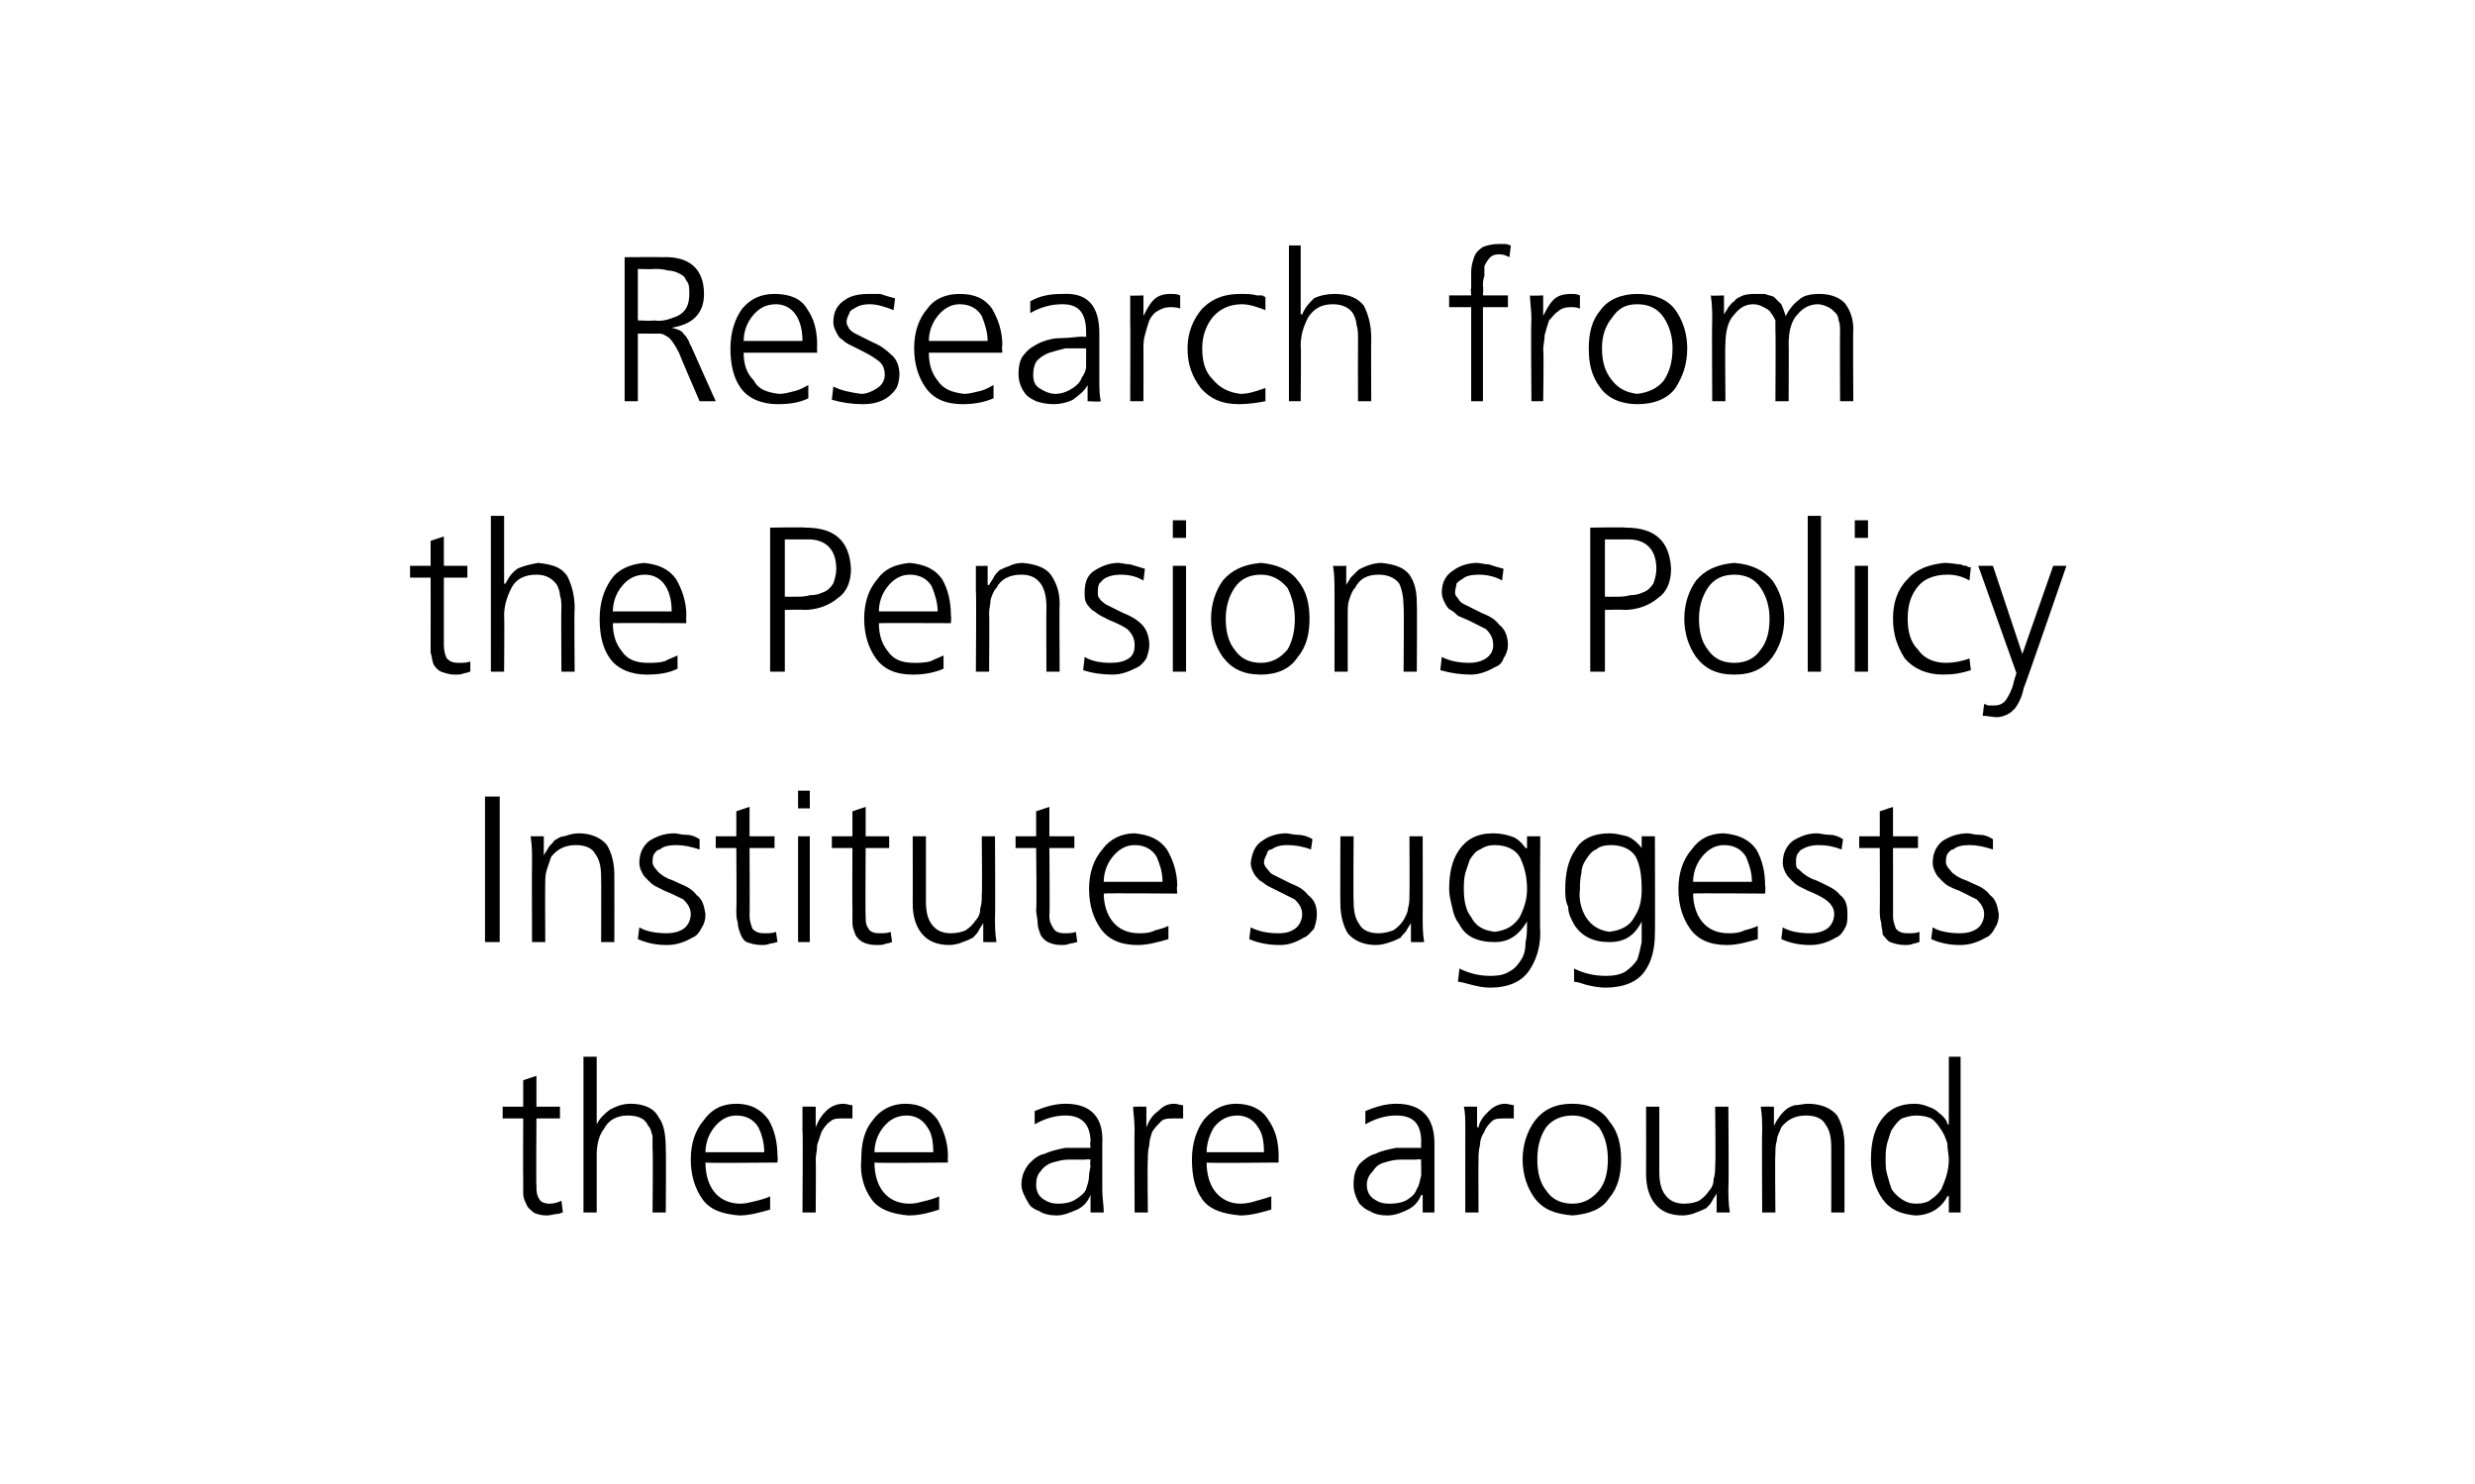 <?xml version="1.0" standalone="no"?><!DOCTYPE svg PUBLIC "-//W3C//DTD SVG 1.1//EN" "http://www.w3.org/Graphics/SVG/1.1/DTD/svg11.dtd"><svg xmlns="http://www.w3.org/2000/svg" version="1.1" width="168.4px" height="101px" viewBox="0 0 168.4 101"><desc>Research from the Pensions Policy Institute suggests there are around</desc><defs/><g id="Polygon299100"><path d="m38.1 76.1l-1.6 0c0 0-.03 4.62 0 4.6c0 .3 0 .6.2.9c.1.2.4.3.7.3c.3 0 .6-.1.8-.2c0 0 .1.8.1.8c-.1 0-.2.1-.4.1c-.2 0-.4.1-.7.1c-.4 0-.7-.1-.9-.2c-.2-.2-.4-.3-.5-.6c-.1-.2-.2-.4-.2-.7c0-.3 0-.6 0-.9c-.02-.04 0-4.2 0-4.2l-1.4 0l0-.8l1.4 0l0-1.8l.9-.3l0 2.1l1.6 0l0 .8zm1.6-4.2l.9 0l0 4.6c0 0 .02 0 0 0c.2-.4.5-.7.9-1c.4-.2.8-.4 1.4-.4c.9 0 1.6.3 1.9.9c.4.5.5 1.3.5 2.2c.03-.01 0 4.3 0 4.3l-.9 0c0 0 .04-4.3 0-4.3c0-.3 0-.6 0-.9c-.1-.3-.1-.5-.3-.7c-.2-.5-.7-.7-1.4-.7c-.7 0-1.3.3-1.6.9c-.4.5-.5 1.2-.5 1.8c0 .04 0 3.9 0 3.9l-.9 0l0-10.6zm12.3 6.5c0-.7-.2-1.3-.4-1.7c-.3-.5-.8-.8-1.5-.8c-.6 0-1.1.3-1.5.8c-.4.5-.6 1.1-.6 1.7c0 0 4 0 4 0zm.4 3.9c-.7.2-1.4.4-2.1.4c-1.2-.1-2-.4-2.5-1.1c-.5-.7-.8-1.6-.8-2.7c0-1.1.3-2 .9-2.7c.5-.7 1.2-1.1 2.2-1.1c1 0 1.7.4 2.2 1.1c.4.7.6 1.5.6 2.5c.04-.01 0 .4 0 .4c0 0-4.89.05-4.9 0c0 .8.2 1.5.6 2c.4.5 1 .8 1.8.8c.3 0 .7-.1 1.1-.2c.4-.1.7-.2.9-.3c0 0 0 .9 0 .9zm2.2-5.4c0-.7 0-1.2 0-1.6c-.02-.01.9 0 .9 0l0 1.4c0 0 0-.03 0 0c.2-.5.4-.8.7-1.1c.3-.3.7-.5 1.2-.5c.2 0 .4.1.6.1c0 0 0 .9 0 .9c-.2 0-.4 0-.7 0c-.3 0-.6 0-.8.2c-.3.2-.4.4-.6.7c-.1.3-.2.6-.3.9c0 .4-.1.7-.1 1c.03.04 0 3.6 0 3.6l-.9 0c0 0 .04-5.6 0-5.6zm8.9 1.5c0-.7-.1-1.3-.4-1.7c-.3-.5-.8-.8-1.4-.8c-.7 0-1.2.3-1.6.8c-.4.5-.6 1.1-.6 1.7c0 0 4 0 4 0zm.4 3.9c-.6.2-1.3.4-2.1.4c-1.1-.1-2-.4-2.5-1.1c-.5-.7-.8-1.6-.7-2.7c0-1.1.2-2 .8-2.7c.5-.7 1.3-1.1 2.2-1.1c1 0 1.7.4 2.2 1.1c.4.7.7 1.5.7 2.5c-.03-.01 0 .4 0 .4c0 0-4.97.05-5 0c0 .8.2 1.5.6 2c.4.5 1 .8 1.8.8c.4 0 .7-.1 1.1-.2c.4-.1.7-.2.9-.3c0 0 0 .9 0 .9zm10.3-3.4c0 0-.3-.04-.3 0c-.4 0-.8 0-1.2 0c-.4 0-.7.1-1.1.2c-.3.1-.6.3-.8.6c-.2.2-.3.5-.3.9c0 .5.2.8.5 1c.3.2.6.3 1 .3c.5 0 .9-.1 1.2-.3c.3-.2.6-.4.7-.7c.1-.3.2-.6.2-.9c0-.3.1-.5.1-.7c-.05 0 0-.4 0-.4zm0 2.4c0 0 .01.04 0 0c-.2.5-.5.8-.9 1c-.5.2-.9.4-1.4.4c-.5 0-.9-.1-1.2-.3c-.3-.1-.6-.3-.7-.5c-.3-.5-.5-.9-.5-1.3c0-.6.2-1 .5-1.4c.3-.3.6-.6 1.1-.7c.4-.2.9-.3 1.4-.4c.5 0 1 0 1.5 0c-.02 0 .2 0 .2 0c0 0-.05-.37 0-.4c0-1.2-.6-1.8-1.7-1.8c-.7 0-1.4.2-2.1.6c0 0 0-.9 0-.9c.7-.3 1.4-.5 2.1-.5c1.7 0 2.6.9 2.5 2.7c0 0 0 3.2 0 3.2c0 .5.1 1 .1 1.5c.02 0-.9 0-.9 0l0-1.2zm3-4.4c0-.7-.1-1.2-.1-1.6c.01-.01.9 0 .9 0l0 1.4c0 0 .03-.03 0 0c.2-.5.4-.8.8-1.1c.3-.3.6-.5 1.1-.5c.2 0 .4.1.6.1c0 0 0 .9 0 .9c-.2 0-.4 0-.6 0c-.4 0-.7 0-.9.2c-.2.2-.4.4-.6.7c-.1.3-.2.6-.2.9c-.1.4-.1.7-.1 1c-.04.04 0 3.6 0 3.6l-.9 0c0 0-.03-5.6 0-5.6zm8.8 1.5c0-.7-.1-1.3-.4-1.7c-.3-.5-.8-.8-1.4-.8c-.7 0-1.2.3-1.6.8c-.3.5-.5 1.1-.5 1.7c0 0 3.9 0 3.9 0zm.5 3.9c-.7.2-1.4.4-2.1.4c-1.2-.1-2.1-.4-2.6-1.1c-.5-.7-.7-1.6-.7-2.7c0-1.1.3-2 .8-2.7c.6-.7 1.3-1.1 2.2-1.1c1 0 1.8.4 2.2 1.1c.5.7.7 1.5.7 2.5c-.01-.01 0 .4 0 .4c0 0-4.94.05-4.9 0c0 .8.2 1.5.6 2c.4.5 1 .8 1.7.8c.4 0 .8-.1 1.1-.2c.4-.1.7-.2 1-.3c0 0 0 .9 0 .9zm10.2-3.4c0 0-.27-.04-.3 0c-.4 0-.7 0-1.1 0c-.4 0-.8.1-1.1.2c-.4.1-.6.3-.8.6c-.2.2-.4.5-.4.9c0 .5.2.8.5 1c.3.2.6.3 1 .3c.6 0 1-.1 1.3-.3c.3-.2.5-.4.6-.7c.2-.3.2-.6.3-.9c0-.3 0-.5 0-.7c-.02 0 0-.4 0-.4zm.1 2.4c0 0-.06.04-.1 0c-.2.5-.5.8-.9 1c-.4.2-.9.4-1.4.4c-.5 0-.9-.1-1.2-.3c-.3-.1-.5-.3-.7-.5c-.3-.5-.4-.9-.4-1.3c0-.6.1-1 .4-1.4c.3-.3.7-.6 1.1-.7c.4-.2.9-.3 1.4-.4c.6 0 1 0 1.5 0c.01 0 .2 0 .2 0c0 0-.02-.37 0-.4c0-1.2-.5-1.8-1.7-1.8c-.7 0-1.4.2-2.1.6c0 0 0-.9 0-.9c.7-.3 1.4-.5 2.1-.5c1.7 0 2.6.9 2.6 2.7c0 0 0 3.2 0 3.2c0 .5 0 1 0 1.5c.04 0-.8 0-.8 0l0-1.2zm2.9-4.4c0-.7 0-1.2-.1-1.6c.04-.01.9 0 .9 0l0 1.4c0 0 .06-.03.1 0c.1-.5.4-.8.7-1.1c.3-.3.7-.5 1.1-.5c.2 0 .5.1.6.1c0 0 0 .9 0 .9c-.2 0-.4 0-.6 0c-.4 0-.7 0-.9.2c-.2.2-.4.4-.5.7c-.2.3-.3.6-.3.9c-.1.4-.1.7-.1 1c-.02.04 0 3.6 0 3.6l-.9 0c0 0-.01-5.6 0-5.6zm5.5-.2c-.4.6-.6 1.3-.6 2.2c0 .9.2 1.6.6 2.1c.4.6 1 .9 1.8.9c.7 0 1.3-.3 1.8-.9c.4-.5.6-1.2.6-2.1c0-.9-.2-1.6-.6-2.2c-.5-.5-1.1-.8-1.8-.8c-.8 0-1.4.3-1.8.8c0 0 0 0 0 0zm-.8 4.8c-.5-.7-.8-1.6-.8-2.6c0-1 .3-1.9.8-2.6c.6-.8 1.4-1.2 2.6-1.2c1.1 0 2 .4 2.5 1.2c.6.7.8 1.6.8 2.6c0 1-.2 1.9-.8 2.6c-.5.8-1.4 1.1-2.5 1.2c-1.2-.1-2-.4-2.6-1.2c0 0 0 0 0 0zm13.2-.7c0 .5 0 1.1.1 1.7c0 0-.9 0-.9 0l0-1.3c0 0 0 .01 0 0c-.1.2-.2.3-.3.5c-.1.2-.2.3-.4.5c-.2.1-.4.2-.7.3c-.2.1-.6.2-.9.2c-.9 0-1.5-.3-1.9-.8c-.4-.5-.6-1.2-.6-2c.01 0 0-4.6 0-4.6l.9 0c0 0 0 4.37 0 4.4c0 .7.1 1.2.4 1.6c.3.4.7.6 1.3.6c.4 0 .8-.1 1-.2c.3-.2.5-.4.7-.7c.2-.2.3-.5.3-.8c.1-.3.1-.6.1-.9c.05-.03 0-4 0-4l.9 0c0 0 .04 5.5 0 5.5zm2.3-3.8c0-.6 0-1.1-.1-1.7c.02-.01.9 0 .9 0l0 1.3c0 0 .01-.03 0 0c.1-.2.2-.4.3-.5c.1-.2.3-.4.4-.5c.2-.2.4-.3.7-.4c.3 0 .6-.1.9-.1c.9 0 1.6.3 2 .8c.3.5.5 1.2.5 2c0-.01 0 4.6 0 4.6l-.9 0c0 0 .01-4.39 0-4.4c0-.7-.1-1.2-.4-1.6c-.2-.4-.7-.6-1.3-.6c-.8 0-1.3.3-1.7.8c-.1.3-.3.6-.3.9c-.1.3-.1.6-.1.9c-.04.01 0 4 0 4l-.9 0c0 0-.03-5.52 0-5.5zm8.5.8c-.1.4-.1.7-.1 1.1c0 .3 0 .7.1 1c.1.4.2.7.3 1c.2.3.4.5.7.7c.3.2.6.3 1 .3c.4 0 .8-.1 1-.3c.3-.2.5-.4.7-.7c.3-.7.5-1.3.5-2c0-.3-.1-.7-.1-1.1c-.1-.3-.2-.6-.4-.9c-.2-.3-.4-.6-.7-.8c-.2-.1-.6-.2-1-.2c-.4 0-.7.1-1 .2c-.3.2-.5.5-.7.8c-.1.2-.2.6-.3.9c0 0 0 0 0 0zm5 4.7l-.8 0l0-1.1c0 0-.07-.05-.1 0c-.4.8-1.2 1.3-2.2 1.3c-1-.1-1.7-.4-2.2-1.1c-.5-.7-.8-1.6-.8-2.7c0-1.1.2-2 .7-2.7c.5-.7 1.2-1.1 2.3-1.1c.3 0 .7.1.9.2c.3.1.5.2.7.4c.4.3.6.6.6.8c.03 0 .1 0 .1 0l0-4.6l.8 0l0 10.6z" stroke="none" fill="#000"/></g><g id="Polygon299099"><path d="m33 54.2l1 0l0 9.9l-1 0l0-9.9zm3.2 4.4c0-.6 0-1.1-.1-1.7c.03 0 .9 0 .9 0l0 1.3c0 0 .02-.01 0 0c.1-.2.2-.3.3-.5c.1-.2.3-.3.4-.5c.2-.1.4-.3.7-.3c.3-.1.6-.2 1-.2c.8 0 1.5.3 1.9.8c.3.5.5 1.2.5 2c.01 0 0 4.6 0 4.6l-.9 0c0 0 .02-4.37 0-4.4c0-.7-.1-1.2-.4-1.6c-.2-.4-.7-.6-1.3-.6c-.8 0-1.3.3-1.7.8c-.1.3-.2.6-.3.9c-.1.3-.1.6-.1.9c-.02.03 0 4 0 4l-.9 0c0 0-.02-5.5 0-5.5zm7.3 4.5c.5.3 1.2.4 1.9.4c.4 0 .8-.1 1.1-.3c.3-.2.5-.6.5-1c0-.4-.2-.7-.5-1c-.4-.2-.8-.4-1.3-.6c-.2-.1-.4-.2-.6-.3c-.2-.1-.4-.3-.5-.4c-.2-.2-.3-.3-.4-.5c-.1-.2-.2-.4-.2-.7c0-.7.3-1.2.7-1.5c.5-.3 1-.5 1.7-.5c.2 0 .4.1.8.1c.3 0 .6.1.9.3c0 0 0 .7 0 .7c-.6-.2-1.1-.3-1.6-.3c-.5 0-.9.1-1.1.3c-.2 0-.3.2-.4.3c-.1.2-.1.4-.1.6c0 .1.1.3.2.4c.1.1.2.3.4.4c.1.1.3.2.5.3c.3.1.5.2.7.3c.5.2.9.4 1.2.8c.4.3.5.7.6 1.3c0 .4-.1.7-.3 1c-.1.2-.3.5-.6.6c-.5.3-1.1.5-1.7.5c-.7 0-1.3-.1-2-.4c0 0 .1-.8.1-.8zm9.2-5.4l-1.7 0c0 0 .02 4.63 0 4.6c0 .4.1.6.2.9c.2.2.4.3.8.3c.3 0 .6 0 .8-.1c0 0 .1.7.1.7c-.1 0-.3.1-.5.1c-.2.1-.4.1-.6.1c-.4 0-.7-.1-1-.2c-.2-.1-.3-.3-.4-.5c-.1-.3-.2-.5-.2-.8c-.1-.3-.1-.6-.1-.9c.03-.02 0-4.2 0-4.2l-1.4 0l0-.8l1.4 0l0-1.7l.9-.3l0 2l1.7 0l0 .8zm2.4-2.7l-.8 0l0-1.2l.8 0l0 1.2zm-.8 1.9l.8 0l0 7.2l-.8 0l0-7.2zm6.2.8l-1.6 0c0 0-.03 4.63 0 4.6c0 .4 0 .6.2.9c.1.2.4.3.7.3c.3 0 .6 0 .8-.1c0 0 .1.7.1.7c-.1 0-.2.1-.4.1c-.2.1-.4.1-.7.1c-.4 0-.7-.1-.9-.2c-.2-.1-.4-.3-.5-.5c-.1-.3-.2-.5-.2-.8c0-.3 0-.6 0-.9c-.02-.02 0-4.2 0-4.2l-1.4 0l0-.8l1.4 0l0-1.7l.9-.3l0 2l1.6 0l0 .8zm7.2 4.7c0 .6 0 1.1.1 1.7c-.01.01-.9 0-.9 0l0-1.3c0 0 0 .03 0 0c-.1.2-.2.3-.3.5c-.1.2-.2.3-.4.5c-.2.1-.4.2-.7.3c-.2.1-.6.2-.9.2c-.9 0-1.5-.3-1.9-.8c-.4-.5-.6-1.2-.6-2c.01.01 0-4.6 0-4.6l.9 0c0 0 0 4.39 0 4.4c0 .7.1 1.2.4 1.6c.3.4.7.6 1.3.6c.4 0 .8-.1 1-.2c.3-.2.5-.4.7-.7c.2-.2.3-.5.3-.8c.1-.3.1-.6.1-.9c.04-.01 0-4 0-4l.9 0c0 0 .03 5.52 0 5.5zm5.4-4.7l-1.7 0c0 0 .04 4.63 0 4.6c0 .4.1.6.3.9c.1.2.4.3.7.3c.3 0 .6 0 .8-.1c0 0 .1.7.1.7c-.1 0-.3.1-.5.1c-.2.1-.4.1-.6.1c-.4 0-.7-.1-.9-.2c-.2-.1-.4-.3-.5-.5c-.1-.3-.2-.5-.2-.8c0-.3-.1-.6-.1-.9c.05-.02 0-4.2 0-4.2l-1.4 0l0-.8l1.4 0l0-1.7l.9-.3l0 2l1.7 0l0 .8zm6 2.3c0-.7-.2-1.2-.4-1.7c-.3-.5-.8-.8-1.5-.8c-.6 0-1.1.3-1.5.8c-.4.5-.6 1.1-.6 1.7c0 0 4 0 4 0zm.4 3.9c-.7.2-1.4.4-2.1.4c-1.2 0-2-.4-2.5-1.1c-.5-.7-.8-1.6-.8-2.7c0-1.1.3-2 .9-2.7c.5-.7 1.3-1.1 2.2-1.1c1 .1 1.7.4 2.2 1.1c.4.7.7 1.5.7 2.5c-.05.01 0 .5 0 .5c0 0-4.98-.04-5 0c0 .7.2 1.4.6 1.9c.4.5 1 .8 1.8.8c.3 0 .7 0 1.1-.2c.4-.1.7-.2.9-.3c0 0 0 .9 0 .9zm5.6-.8c.6.3 1.2.4 1.9.4c.5 0 .8-.1 1.1-.3c.3-.2.5-.6.5-1c0-.4-.2-.7-.5-1c-.4-.2-.8-.4-1.2-.6c-.2-.1-.4-.2-.6-.3c-.2-.1-.4-.3-.6-.4c-.2-.2-.3-.3-.4-.5c-.1-.2-.2-.4-.2-.7c.1-.7.3-1.2.8-1.5c.4-.3 1-.5 1.6-.5c.2 0 .5.1.8.1c.3 0 .7.1 1 .3c0 0-.1.7-.1.7c-.5-.2-1.1-.3-1.6-.3c-.5 0-.8.1-1.1.3c-.2 0-.3.2-.3.3c-.1.2-.2.4-.2.6c0 .1.1.3.2.4c.1.1.2.3.4.4c.2.1.4.2.6.3c.2.1.4.2.6.3c.5.2.9.4 1.2.8c.4.3.6.7.6 1.3c0 .4-.1.7-.2 1c-.2.2-.4.5-.7.6c-.5.3-1 .5-1.6.5c-.7 0-1.4-.1-2.1-.4c0 0 .1-.8.1-.8zm11.7-.7c0 .6 0 1.1.1 1.7c-.04.01-.9 0-.9 0l0-1.3c0 0-.03.03 0 0c-.1.2-.2.3-.3.5c-.1.2-.3.3-.4.5c-.2.1-.4.2-.7.3c-.3.1-.6.2-1 .2c-.8 0-1.5-.3-1.9-.8c-.3-.5-.5-1.2-.5-2c-.02.01 0-4.6 0-4.6l.9 0c0 0-.03 4.39 0 4.4c0 .7.1 1.2.4 1.6c.2.4.7.6 1.3.6c.4 0 .7-.1 1-.2c.3-.2.5-.4.7-.7c.1-.2.3-.5.3-.8c.1-.3.1-.6.1-.9c.02-.01 0-4 0-4l.9 0c0 0 .01 5.52 0 5.5zm8 1.1c0 1-.3 1.9-.8 2.6c-.5.7-1.4 1.1-2.6 1.1c-.5 0-.9-.1-1.3-.2c-.4-.1-.7-.2-.9-.2c0 0 .1-.9.1-.9c.6.3 1.3.5 2.1.5c.6 0 1-.1 1.3-.3c.4-.2.6-.5.8-.8c.2-.3.3-.7.3-1.2c.1-.4.1-.9.1-1.4c0 0 0 0 0 0c-.6 1-1.3 1.4-2.2 1.4c-1.2 0-2-.4-2.4-1.2c-.3-.4-.4-.7-.5-1.2c-.1-.4-.2-.8-.2-1.2c0-1.1.2-2 .7-2.7c.5-.7 1.2-1.1 2.3-1.1c.5 0 .9.1 1.2.2c.4.1.7.4 1 .8c.04.02.1 0 .1 0l0-.8l.9 0c0 0-.04 6.62 0 6.6zm-5.1-4.1c-.1.4-.1.8-.1 1.1c0 .7.1 1.4.5 1.9c.3.6.8.9 1.6 1c.8-.1 1.3-.4 1.7-1c.3-.6.5-1.2.5-1.9c0-.9-.2-1.6-.5-2.2c-.3-.5-.9-.8-1.7-.8c-.4 0-.7.1-1 .3c-.3.1-.5.4-.7.7c-.1.3-.2.6-.3.9c0 0 0 0 0 0zm12.9 4.1c0 1-.2 1.9-.7 2.6c-.5.7-1.4 1.1-2.7 1.1c-.4 0-.9-.1-1.3-.2c-.3-.1-.6-.2-.8-.2c0 0 0-.9 0-.9c.6.3 1.3.5 2.2.5c.5 0 1-.1 1.3-.3c.3-.2.6-.5.8-.8c.1-.3.2-.7.3-1.2c0-.4 0-.9 0-1.4c0 0 0 0 0 0c-.5 1-1.2 1.4-2.2 1.4c-1.1 0-1.9-.4-2.4-1.2c-.2-.4-.4-.7-.4-1.2c-.2-.4-.2-.8-.2-1.2c0-1.1.2-2 .7-2.7c.4-.7 1.2-1.1 2.3-1.1c.4 0 .8.1 1.2.2c.3.1.7.4 1 .8c0 .02 0 0 0 0l0-.8l.9 0c0 0 .02 6.62 0 6.6zm-5-4.1c-.1.4-.1.8-.1 1.1c-.1.7.1 1.4.4 1.9c.4.6.9.9 1.6 1c.8-.1 1.4-.4 1.7-1c.4-.6.5-1.2.5-1.9c0-.9-.1-1.6-.4-2.2c-.3-.5-.9-.8-1.7-.8c-.4 0-.8.1-1 .3c-.3.1-.5.4-.7.7c-.2.3-.3.6-.3.9c0 0 0 0 0 0zm11.6.6c0-.7-.2-1.2-.4-1.7c-.3-.5-.8-.8-1.5-.8c-.6 0-1.1.3-1.5.8c-.4.5-.6 1.1-.6 1.7c0 0 4 0 4 0zm.4 3.9c-.7.2-1.4.4-2.1.4c-1.2 0-2-.4-2.5-1.1c-.5-.7-.8-1.6-.8-2.7c0-1.1.3-2 .9-2.7c.5-.7 1.2-1.1 2.2-1.1c1 .1 1.7.4 2.2 1.1c.4.7.6 1.5.6 2.5c.04.01 0 .5 0 .5c0 0-4.89-.04-4.9 0c0 .7.2 1.4.6 1.9c.4.5 1 .8 1.8.8c.3 0 .7 0 1.1-.2c.4-.1.7-.2.9-.3c0 0 0 .9 0 .9zm1.7-.8c.5.3 1.2.4 1.9.4c.4 0 .8-.1 1.1-.3c.3-.2.5-.6.5-1c0-.4-.2-.7-.6-1c-.3-.2-.7-.4-1.2-.6c-.2-.1-.4-.2-.6-.3c-.2-.1-.4-.3-.5-.4c-.2-.2-.3-.3-.4-.5c-.1-.2-.2-.4-.2-.7c0-.7.3-1.2.7-1.5c.5-.3 1-.5 1.6-.5c.3 0 .5.1.9.1c.3 0 .6.1.9.3c0 0-.1.7-.1.7c-.5-.2-1-.3-1.6-.3c-.4 0-.8.1-1.1.3c-.1 0-.2.2-.3.3c-.1.2-.1.4-.1.6c0 .1 0 .3.1.4c.2.1.3.3.5.4c.1.1.3.2.5.3c.3.1.5.2.7.3c.4.2.9.4 1.2.8c.4.3.5.7.5 1.3c0 .4 0 .7-.2 1c-.1.2-.3.5-.6.6c-.5.3-1.1.5-1.7.5c-.7 0-1.3-.1-2-.4c0 0 .1-.8.1-.8zm9.2-5.4l-1.7 0c0 0 .01 4.63 0 4.6c0 .4.1.6.2.9c.2.2.4.3.8.3c.3 0 .6 0 .8-.1c0 0 0 .7 0 .7c-.1 0-.2.1-.4.1c-.2.1-.4.1-.6.1c-.4 0-.7-.1-1-.2c-.2-.1-.3-.3-.5-.5c0-.3-.1-.5-.1-.8c-.1-.3-.1-.6-.1-.9c.02-.02 0-4.2 0-4.2l-1.4 0l0-.8l1.4 0l0-1.7l.9-.3l0 2l1.7 0l0 .8zm1 5.4c.5.3 1.2.4 1.9.4c.4 0 .8-.1 1.1-.3c.3-.2.5-.6.5-1c0-.4-.2-.7-.5-1c-.4-.2-.8-.4-1.2-.6c-.3-.1-.5-.2-.7-.3c-.2-.1-.4-.3-.5-.4c-.2-.2-.3-.3-.4-.5c-.1-.2-.2-.4-.2-.7c0-.7.3-1.2.7-1.5c.5-.3 1-.5 1.7-.5c.2 0 .4.1.8.1c.3 0 .6.1.9.3c0 0 0 .7 0 .7c-.6-.2-1.1-.3-1.6-.3c-.5 0-.9.1-1.1.3c-.2 0-.3.2-.4.3c-.1.2-.1.4-.1.6c0 .1.1.3.2.4c.1.1.2.3.4.4c.1.1.3.2.5.3c.3.1.5.2.7.3c.5.2.9.4 1.2.8c.4.3.5.7.6 1.3c0 .4-.1.7-.3 1c-.1.2-.3.5-.6.6c-.5.3-1.1.5-1.7.5c-.7 0-1.3-.1-2-.4c0 0 .1-.8.1-.8z" stroke="none" fill="#000"/></g><g id="Polygon299098"><path d="m31.8 39.3l-1.6 0c0 0 0 4.65 0 4.6c0 .4.1.7.2.9c.2.2.4.3.8.3c.3 0 .6 0 .8-.1c0 0 0 .7 0 .7c-.1 0-.2.1-.4.1c-.2.1-.4.1-.7.1c-.3 0-.6-.1-.9-.2c-.2-.1-.4-.3-.5-.5c-.1-.2-.1-.5-.2-.8c0-.3 0-.6 0-.9c.01 0 0-4.2 0-4.2l-1.4 0l0-.8l1.4 0l0-1.7l.9-.3l0 2l1.6 0l0 .8zm1.6-4.2l.9 0l0 4.6c0 0 .05.04.1 0c.2-.4.4-.7.8-1c.4-.2.9-.3 1.4-.4c1 .1 1.6.3 2 .9c.3.6.5 1.3.5 2.2c-.04.02 0 4.3 0 4.3l-.9 0c0 0-.03-4.27 0-4.3c0-.3 0-.6-.1-.9c0-.2-.1-.5-.2-.7c-.3-.4-.7-.7-1.4-.7c-.8 0-1.4.3-1.7.9c-.3.6-.5 1.2-.5 1.9c.03-.03 0 3.8 0 3.8l-.9 0l0-10.6zm12.3 6.5c0-.6-.1-1.2-.4-1.7c-.3-.5-.8-.8-1.4-.8c-.7 0-1.2.3-1.6.8c-.4.5-.6 1.1-.6 1.7c0 0 4 0 4 0zm.4 3.9c-.6.3-1.3.4-2.1.4c-1.1 0-2-.4-2.5-1.1c-.5-.7-.7-1.6-.7-2.7c0-1.1.3-2 .8-2.7c.5-.7 1.3-1 2.2-1.1c1 .1 1.7.4 2.2 1.1c.4.7.7 1.5.7 2.5c-.03.03 0 .5 0 .5c0 0-4.96-.02-5 0c0 .8.2 1.4.6 1.9c.4.6 1 .8 1.8.8c.4 0 .7 0 1.1-.1c.4-.2.7-.3.9-.4c0 0 0 .9 0 .9zm7.3-4.9c0 0 .65.01.7 0c.3 0 .7 0 1-.1c.4 0 .7-.1.9-.2c.3-.1.5-.3.7-.6c.1-.3.2-.6.2-1c0-1.3-.7-2-1.9-2c-.04.01-1.6 0-1.6 0l0 3.9zm-1-4.7c0 0 2.43-.04 2.4 0c2 0 3 .9 3.1 2.8c0 .9-.3 1.6-.9 2c-.6.5-1.4.8-2.3.8c.03-.04-1.3 0-1.3 0l0 4.2l-1 0l0-9.8zm11.4 5.7c0-.6-.2-1.2-.4-1.7c-.3-.5-.8-.8-1.5-.8c-.6 0-1.1.3-1.5.8c-.4.5-.6 1.1-.6 1.7c0 0 4 0 4 0zm.4 3.9c-.7.3-1.4.4-2.1.4c-1.2 0-2-.4-2.5-1.1c-.5-.7-.8-1.6-.8-2.7c0-1.1.3-2 .9-2.7c.5-.7 1.2-1 2.2-1.1c1 .1 1.7.4 2.2 1.1c.4.7.6 1.5.6 2.5c.04.03 0 .5 0 .5c0 0-4.89-.02-4.9 0c0 .8.2 1.4.6 1.9c.4.6 1 .8 1.8.8c.3 0 .7 0 1.1-.1c.4-.2.7-.3.9-.4c0 0 0 .9 0 .9zm2.2-5.3c0-.5 0-1.1 0-1.7c-.02.02.8 0 .8 0l0 1.3c0 0 .07.01.1 0c.1-.2.2-.3.3-.5c.1-.2.2-.3.4-.5c.2-.1.4-.2.7-.3c.2-.1.5-.2.9-.2c.9.1 1.5.3 1.9.8c.4.6.6 1.2.6 2c-.03.02 0 4.6 0 4.6l-.9 0c0 0-.02-4.35 0-4.4c0-.6-.1-1.2-.4-1.6c-.3-.4-.7-.6-1.3-.6c-.8 0-1.4.3-1.7.9c-.2.2-.3.5-.4.8c0 .3-.1.6-.1.9c.03.04 0 4 0 4l-.9 0c0 0 .04-5.48 0-5.5zm7.4 4.5c.5.3 1.1.4 1.8.4c.5 0 .9-.1 1.2-.3c.3-.2.4-.5.4-.9c0-.5-.2-.8-.5-1.1c-.3-.2-.7-.4-1.2-.6c-.2-.1-.4-.2-.6-.3c-.2-.1-.4-.3-.6-.4c-.1-.1-.3-.3-.4-.5c-.1-.2-.1-.4-.1-.7c0-.7.2-1.2.7-1.5c.5-.3 1-.5 1.6-.5c.2 0 .5.1.8.1c.3.1.7.2 1 .3c0 0-.1.8-.1.8c-.5-.3-1-.4-1.6-.4c-.4 0-.8.1-1.1.3c-.1.1-.2.2-.3.3c-.1.2-.1.4-.1.6c0 .2 0 .3.1.4c.1.2.3.3.4.4c.2.1.4.2.6.3c.2.1.4.2.6.3c.5.2.9.4 1.3.8c.3.3.5.8.5 1.4c0 .3-.1.6-.2.9c-.2.3-.4.5-.6.6c-.6.3-1.1.5-1.7.5c-.7 0-1.4-.1-2-.3c0 0 .1-.9.1-.9zm6.9-8.1l-.9 0l0-1.2l.9 0l0 1.2zm-.9 1.9l.9 0l0 7.2l-.9 0l0-7.2zm4.2 1.5c-.4.6-.6 1.3-.6 2.1c0 .9.2 1.6.6 2.1c.4.6 1 .9 1.8.9c.7 0 1.3-.3 1.8-.9c.3-.5.5-1.2.5-2.1c0-.8-.2-1.5-.5-2.1c-.5-.6-1.1-.9-1.8-.9c-.8 0-1.4.3-1.8.9c0 0 0 0 0 0zm-.8 4.7c-.5-.7-.8-1.6-.8-2.6c0-1 .3-1.9.8-2.6c.6-.7 1.4-1.1 2.6-1.2c1.1.1 2 .5 2.5 1.2c.6.7.8 1.6.8 2.6c0 1-.2 1.9-.8 2.6c-.5.8-1.4 1.2-2.5 1.2c-1.2 0-2-.4-2.6-1.2c0 0 0 0 0 0zm7.6-4.5c0-.5 0-1.1-.1-1.7c.05.02.9 0 .9 0l0 1.3c0 0 .04.01 0 0c.1-.2.2-.3.3-.5c.2-.2.3-.3.5-.5c.1-.1.4-.2.6-.3c.3-.1.6-.2 1-.2c.9.1 1.5.3 1.9.8c.4.6.5 1.2.5 2c.03.02 0 4.6 0 4.6l-.9 0c0 0 .04-4.35 0-4.4c0-.6-.1-1.2-.3-1.6c-.3-.4-.8-.6-1.4-.6c-.8 0-1.3.3-1.6.9c-.2.2-.3.5-.4.8c-.1.3-.1.6-.1.9c0 .04 0 4 0 4l-.9 0c0 0 .01-5.48 0-5.5zm7.3 4.5c.6.3 1.2.4 1.9.4c.4 0 .8-.1 1.1-.3c.3-.2.5-.5.5-.9c0-.5-.2-.8-.5-1.1c-.4-.2-.8-.4-1.2-.6c-.2-.1-.5-.2-.7-.3c-.1-.1-.3-.3-.5-.4c-.2-.1-.3-.3-.4-.5c-.1-.2-.2-.4-.2-.7c0-.7.3-1.2.8-1.5c.4-.3 1-.5 1.6-.5c.2 0 .5.1.8.1c.3.1.6.2 1 .3c0 0-.1.8-.1.8c-.5-.3-1.1-.4-1.6-.4c-.5 0-.9.1-1.1.3c-.2.1-.3.2-.4.3c0 .2-.1.4-.1.6c0 .2.1.3.2.4c.1.2.2.3.4.4c.2.1.4.2.6.3c.2.1.4.2.6.3c.5.2.9.4 1.2.8c.4.3.6.8.6 1.4c0 .3-.1.6-.3.9c-.1.3-.3.5-.6.6c-.5.3-1.1.5-1.6.5c-.7 0-1.4-.1-2.1-.3c0 0 .1-.9.1-.9zm11.1-4.1c0 0 .65.01.7 0c.3 0 .7 0 1-.1c.4 0 .7-.1.9-.2c.3-.1.5-.3.7-.6c.1-.3.2-.6.2-1c0-1.3-.7-2-1.9-2c-.04.01-1.6 0-1.6 0l0 3.9zm-1-4.7c0 0 2.43-.04 2.4 0c2 0 3 .9 3.1 2.8c0 .9-.3 1.6-.9 2c-.6.5-1.4.8-2.3.8c.03-.04-1.3 0-1.3 0l0 4.2l-1 0l0-9.8zm8 4.1c-.4.6-.6 1.3-.6 2.1c0 .9.2 1.6.6 2.1c.4.6 1 .9 1.8.9c.8 0 1.4-.3 1.8-.9c.4-.5.6-1.2.6-2.1c0-.8-.2-1.5-.6-2.1c-.4-.6-1-.9-1.8-.9c-.8 0-1.4.3-1.8.9c0 0 0 0 0 0zm-.8 4.7c-.5-.7-.8-1.6-.8-2.6c0-1 .3-1.9.8-2.6c.6-.7 1.4-1.1 2.6-1.2c1.2.1 2 .5 2.6 1.2c.5.7.8 1.6.8 2.6c0 1-.3 1.9-.8 2.6c-.6.8-1.4 1.2-2.6 1.2c-1.2 0-2-.4-2.6-1.2c0 0 0 0 0 0zm7.6-9.6l.9 0l0 10.6l-.9 0l0-10.6zm4.1 1.5l-.9 0l0-1.2l.9 0l0 1.2zm-.9 1.9l.9 0l0 7.2l-.9 0l0-7.2zm7.8 1c-.5-.3-1-.4-1.5-.4c-.9 0-1.6.3-2 .8c-.5.6-.7 1.3-.7 2.2c0 .9.2 1.6.7 2.1c.4.6 1.1.9 1.9.9c.5 0 1.1-.1 1.6-.3c0 0 .1.8.1.8c-.6.2-1.2.3-1.9.3c-1.1 0-2-.4-2.6-1.1c-.5-.8-.8-1.6-.8-2.7c0-1.1.3-2 1-2.7c.6-.7 1.5-1 2.5-1.1c.5 0 .8.1 1.1.1c.2.1.3.1.4.1c.1.1.2.1.3.1c0 0-.1.9-.1.9zm3.6 5l0 0l2.1-6l.9 0c0 0-2.86 8.31-2.9 8.3c-.1.5-.3 1-.6 1.4c-.2.2-.3.3-.5.4c-.2.1-.5.2-.7.2c-.3 0-.7-.1-1-.1c0 0 .1-.8.1-.8c.1 0 .2.1.3.1c.1 0 .2 0 .4 0c.3 0 .6-.1.8-.4c.2-.3.4-.7.5-1.1c-.02-.05.2-.7.2-.7l-2.6-7.3l1 0l2 6z" stroke="none" fill="#000"/></g><g id="Polygon299097"><path d="m42.5 17.5c0 0 2.52-.02 2.5 0c1.9-.1 2.9.8 2.9 2.5c0 .7-.2 1.2-.6 1.6c-.4.4-1 .6-1.6.7c0 0 0 0 0 0c.4.1.7.2.8.4c.1.1.2.2.3.4c.1.1.1.3.2.4c0 .03 1.7 3.8 1.7 3.8l-1.1 0c0 0-1.42-3.29-1.4-3.3c-.3-.6-.6-1-.8-1.1c-.2-.1-.3-.2-.5-.2c-.2 0-.4 0-.6 0c-.05-.01-.9 0-.9 0l0 4.6l-.9 0l0-9.8zm.9 4.3c0 0 1.08.05 1.1 0c.6.1 1.1-.1 1.6-.3c.6-.3.8-.8.8-1.5c0-.4 0-.7-.2-.9c-.1-.3-.3-.4-.5-.5c-.2-.1-.5-.2-.8-.2c-.3-.1-.6-.1-.9-.1c-.05.03-1.1 0-1.1 0l0 3.5zm11.2 1.4c0-.6-.1-1.2-.4-1.7c-.3-.5-.8-.8-1.4-.8c-.7 0-1.2.3-1.6.8c-.4.5-.6 1.1-.6 1.7c0 0 4 0 4 0zm.4 3.9c-.6.3-1.3.4-2.1.4c-1.1 0-2-.4-2.5-1.1c-.5-.7-.7-1.6-.7-2.7c0-1.1.3-2 .8-2.7c.6-.7 1.3-1 2.2-1c1 0 1.8.3 2.2 1c.5.7.7 1.5.7 2.5c-.02.04 0 .5 0 .5c0 0-4.96 0-5 0c0 .8.2 1.4.7 1.9c.3.6.9.8 1.7.9c.4 0 .7-.1 1.1-.2c.4-.1.7-.3.9-.4c0 0 0 .9 0 .9zm1.7-.8c.6.3 1.2.4 1.9.5c.4 0 .8-.2 1.1-.4c.3-.2.5-.5.5-.9c0-.5-.2-.8-.5-1c-.4-.3-.8-.5-1.2-.7c-.2-.1-.4-.2-.6-.3c-.2-.1-.4-.2-.6-.4c-.2-.1-.3-.3-.4-.5c-.1-.2-.2-.4-.2-.7c0-.7.3-1.2.8-1.5c.4-.3 1-.4 1.6-.4c.2 0 .5 0 .8 0c.3.1.6.2 1 .3c0 0-.1.8-.1.8c-.5-.2-1.1-.4-1.6-.4c-.5 0-.8.1-1.1.3c-.2.1-.3.2-.3.3c-.1.2-.2.4-.2.6c0 .2.1.3.2.5c.1.1.2.2.4.3c.2.1.4.2.6.3c.2.1.4.2.6.3c.5.2.9.5 1.2.8c.4.3.6.8.6 1.4c0 .3-.1.7-.2.9c-.2.3-.4.5-.7.7c-.5.3-1 .4-1.6.4c-.7 0-1.4-.1-2.1-.3c0 0 .1-.9.1-.9zm10.5-3.1c0-.6-.2-1.2-.4-1.7c-.3-.5-.8-.8-1.5-.8c-.6 0-1.1.3-1.5.8c-.4.5-.6 1.1-.6 1.7c0 0 4 0 4 0zm.4 3.9c-.7.3-1.4.4-2.1.4c-1.2 0-2-.4-2.5-1.1c-.5-.7-.8-1.6-.8-2.7c0-1.1.3-2 .9-2.7c.5-.7 1.3-1 2.2-1c1 0 1.7.3 2.2 1c.4.7.7 1.5.7 2.5c-.05.04 0 .5 0 .5c0 0-4.98 0-5 0c0 .8.2 1.4.6 1.9c.4.6 1 .8 1.8.9c.3 0 .7-.1 1.1-.2c.4-.1.7-.3.9-.4c0 0 0 .9 0 .9zm6.3-3.4c0 0-.25.01-.2 0c-.4 0-.8 0-1.2 0c-.4.1-.8.2-1.1.3c-.3.1-.6.3-.8.5c-.2.2-.3.6-.3 1c0 .4.1.7.4.9c.3.2.7.4 1.1.4c.5 0 .9-.2 1.2-.4c.3-.2.5-.4.6-.7c.2-.3.3-.5.3-.8c0-.3 0-.6 0-.7c.01-.05 0-.5 0-.5zm.1 2.5c0 0-.04-.01 0 0c-.2.4-.6.7-1 1c-.4.2-.9.3-1.3.3c-.5 0-.9-.1-1.2-.2c-.4-.2-.6-.3-.8-.6c-.3-.4-.4-.9-.4-1.2c0-.6.1-1.1.4-1.4c.3-.4.7-.6 1.1-.8c.5-.2.9-.3 1.5-.3c.5 0 1-.1 1.4-.1c.04.05.2 0 .2 0c0 0 .01-.32 0-.3c0-1.3-.5-1.9-1.6-1.9c-.8 0-1.5.2-2.2.6c0 0 0-.8 0-.8c.7-.4 1.4-.5 2.2-.5c1.7-.1 2.5.8 2.5 2.7c0 0 0 3.1 0 3.1c0 .6 0 1.1.1 1.5c-.03.05-.9 0-.9 0l0-1.1zm2.9-4.5c0-.6 0-1.2 0-1.6c-.04.04.9 0 .9 0l0 1.4c0 0-.02.02 0 0c.2-.4.4-.8.7-1.1c.3-.3.7-.4 1.1-.4c.3 0 .5 0 .7.1c0 0 0 .9 0 .9c-.2-.1-.5-.1-.7-.1c-.3 0-.6.1-.9.3c-.2.1-.4.4-.5.6c-.1.3-.2.6-.3 1c-.1.3-.1.7-.1 1c.01-.02 0 3.5 0 3.5l-.9 0c0 0 .02-5.55 0-5.6zm9.2-.6c-.5-.2-1.1-.4-1.6-.4c-.8 0-1.5.3-2 .9c-.4.5-.7 1.2-.7 2.1c0 .9.2 1.6.7 2.1c.5.6 1.1.9 1.9 1c.6 0 1.1-.2 1.7-.4c0 0 0 .9 0 .9c-.5.1-1.2.2-1.8.2c-1.2 0-2-.4-2.6-1.1c-.6-.8-.9-1.6-.9-2.7c0-1.1.4-2 1-2.7c.7-.7 1.5-1 2.6-1c.4 0 .8 0 1.1.1c.2 0 .3 0 .4 0c.1.1.2.1.2.1c0 0 0 .9 0 .9zm1.6-4.4l.8 0l0 4.7c0 0 .07-.05.1 0c.2-.5.5-.8.8-1.1c.4-.2.9-.3 1.4-.3c1 0 1.6.3 2 .8c.3.6.5 1.3.5 2.2c-.02.03 0 4.3 0 4.3l-.9 0c0 0-.01-4.25 0-4.3c0-.3 0-.6-.1-.9c0-.2-.1-.5-.2-.7c-.2-.4-.7-.7-1.4-.7c-.8 0-1.3.3-1.7.9c-.3.6-.5 1.2-.5 1.9c.04-.01 0 3.8 0 3.8l-.8 0l0-10.6zm12.4 4.2l-1.5 0l0-.8l1.5 0c0 0-.05-.49 0-.5c0-.4 0-.8 0-1.1c0-.4.1-.7.2-1c.1-.3.3-.5.6-.7c.3-.1.6-.2 1.1-.2c.1 0 .3 0 .4 0c.2 0 .3.1.4.1c0 0-.1.8-.1.8c-.2-.1-.4-.2-.7-.2c-.3 0-.5.1-.6.2c-.2.2-.3.4-.4.6c0 .2 0 .4 0 .7c-.1.2-.1.5-.1.7c.04.01 0 .6 0 .6l1.7 0l0 .8l-1.7 0l0 6.4l-.8 0l0-6.4zm4.1.8c0-.6-.1-1.2-.1-1.6c0 .04.9 0 .9 0l0 1.4c0 0 .02.02 0 0c.2-.4.4-.8.7-1.1c.3-.3.7-.4 1.2-.4c.2 0 .4 0 .6.1c0 0 0 .9 0 .9c-.2-.1-.4-.1-.7-.1c-.3 0-.6.1-.8.3c-.2.1-.4.4-.6.6c-.1.3-.2.6-.3 1c0 .3-.1.7-.1 1c.05-.02 0 3.5 0 3.5l-.8 0c0 0-.05-5.55 0-5.6zm5.5-.1c-.5.6-.7 1.3-.7 2.1c0 .9.2 1.6.7 2.2c.4.5.9.8 1.7.9c.8-.1 1.4-.4 1.8-.9c.4-.6.6-1.3.6-2.2c0-.8-.2-1.5-.6-2.1c-.4-.6-1-.9-1.8-.9c-.8 0-1.3.3-1.7.9c0 0 0 0 0 0zm-.8 4.8c-.6-.8-.8-1.6-.8-2.7c0-1 .2-1.9.8-2.6c.5-.7 1.4-1.1 2.5-1.1c1.2 0 2.1.4 2.6 1.1c.5.7.8 1.6.8 2.6c0 1.1-.3 1.9-.8 2.7c-.5.7-1.4 1.1-2.6 1.1c-1.1 0-2-.4-2.5-1.1c0 0 0 0 0 0zm16.3.9c0 0-.02-4.75 0-4.7c0-.3 0-.6-.1-.8c0-.2-.1-.4-.2-.5c-.2-.2-.3-.3-.5-.4c-.2-.1-.5-.2-.7-.2c-.5 0-1 .2-1.4.7c-.4.4-.6 1.1-.6 2c.02-.04 0 3.9 0 3.9l-.9 0c0 0 .03-4.75 0-4.7c0-.3 0-.6 0-.8c-.1-.2-.2-.4-.3-.5c-.1-.2-.3-.3-.5-.4c-.2-.1-.4-.2-.7-.2c-.5 0-.9.2-1.3.7c-.4.4-.6 1.1-.6 2c-.04-.04 0 3.9 0 3.9l-.9 0c0 0-.03-5.47 0-5.5c0-.5 0-1.1-.1-1.7c.02.04.9 0 .9 0l0 1.3c0 0 .01-.03 0 0c.1-.2.2-.3.3-.5c.1-.1.2-.3.4-.4c.1-.2.4-.3.6-.4c.3-.1.6-.1 1-.1c.1 0 .3 0 .5 0c.2.1.4.1.6.2c.2.2.3.3.5.5c.1.2.2.5.3.8c0 0 0 0 0 0c.2-.4.5-.8.9-1.1c.3-.3.8-.4 1.4-.4c.7 0 1.3.2 1.7.6c.4.5.6 1.1.6 1.8c-.03-.02 0 4.9 0 4.9l-.9 0z" stroke="none" fill="#000"/></g></svg>
